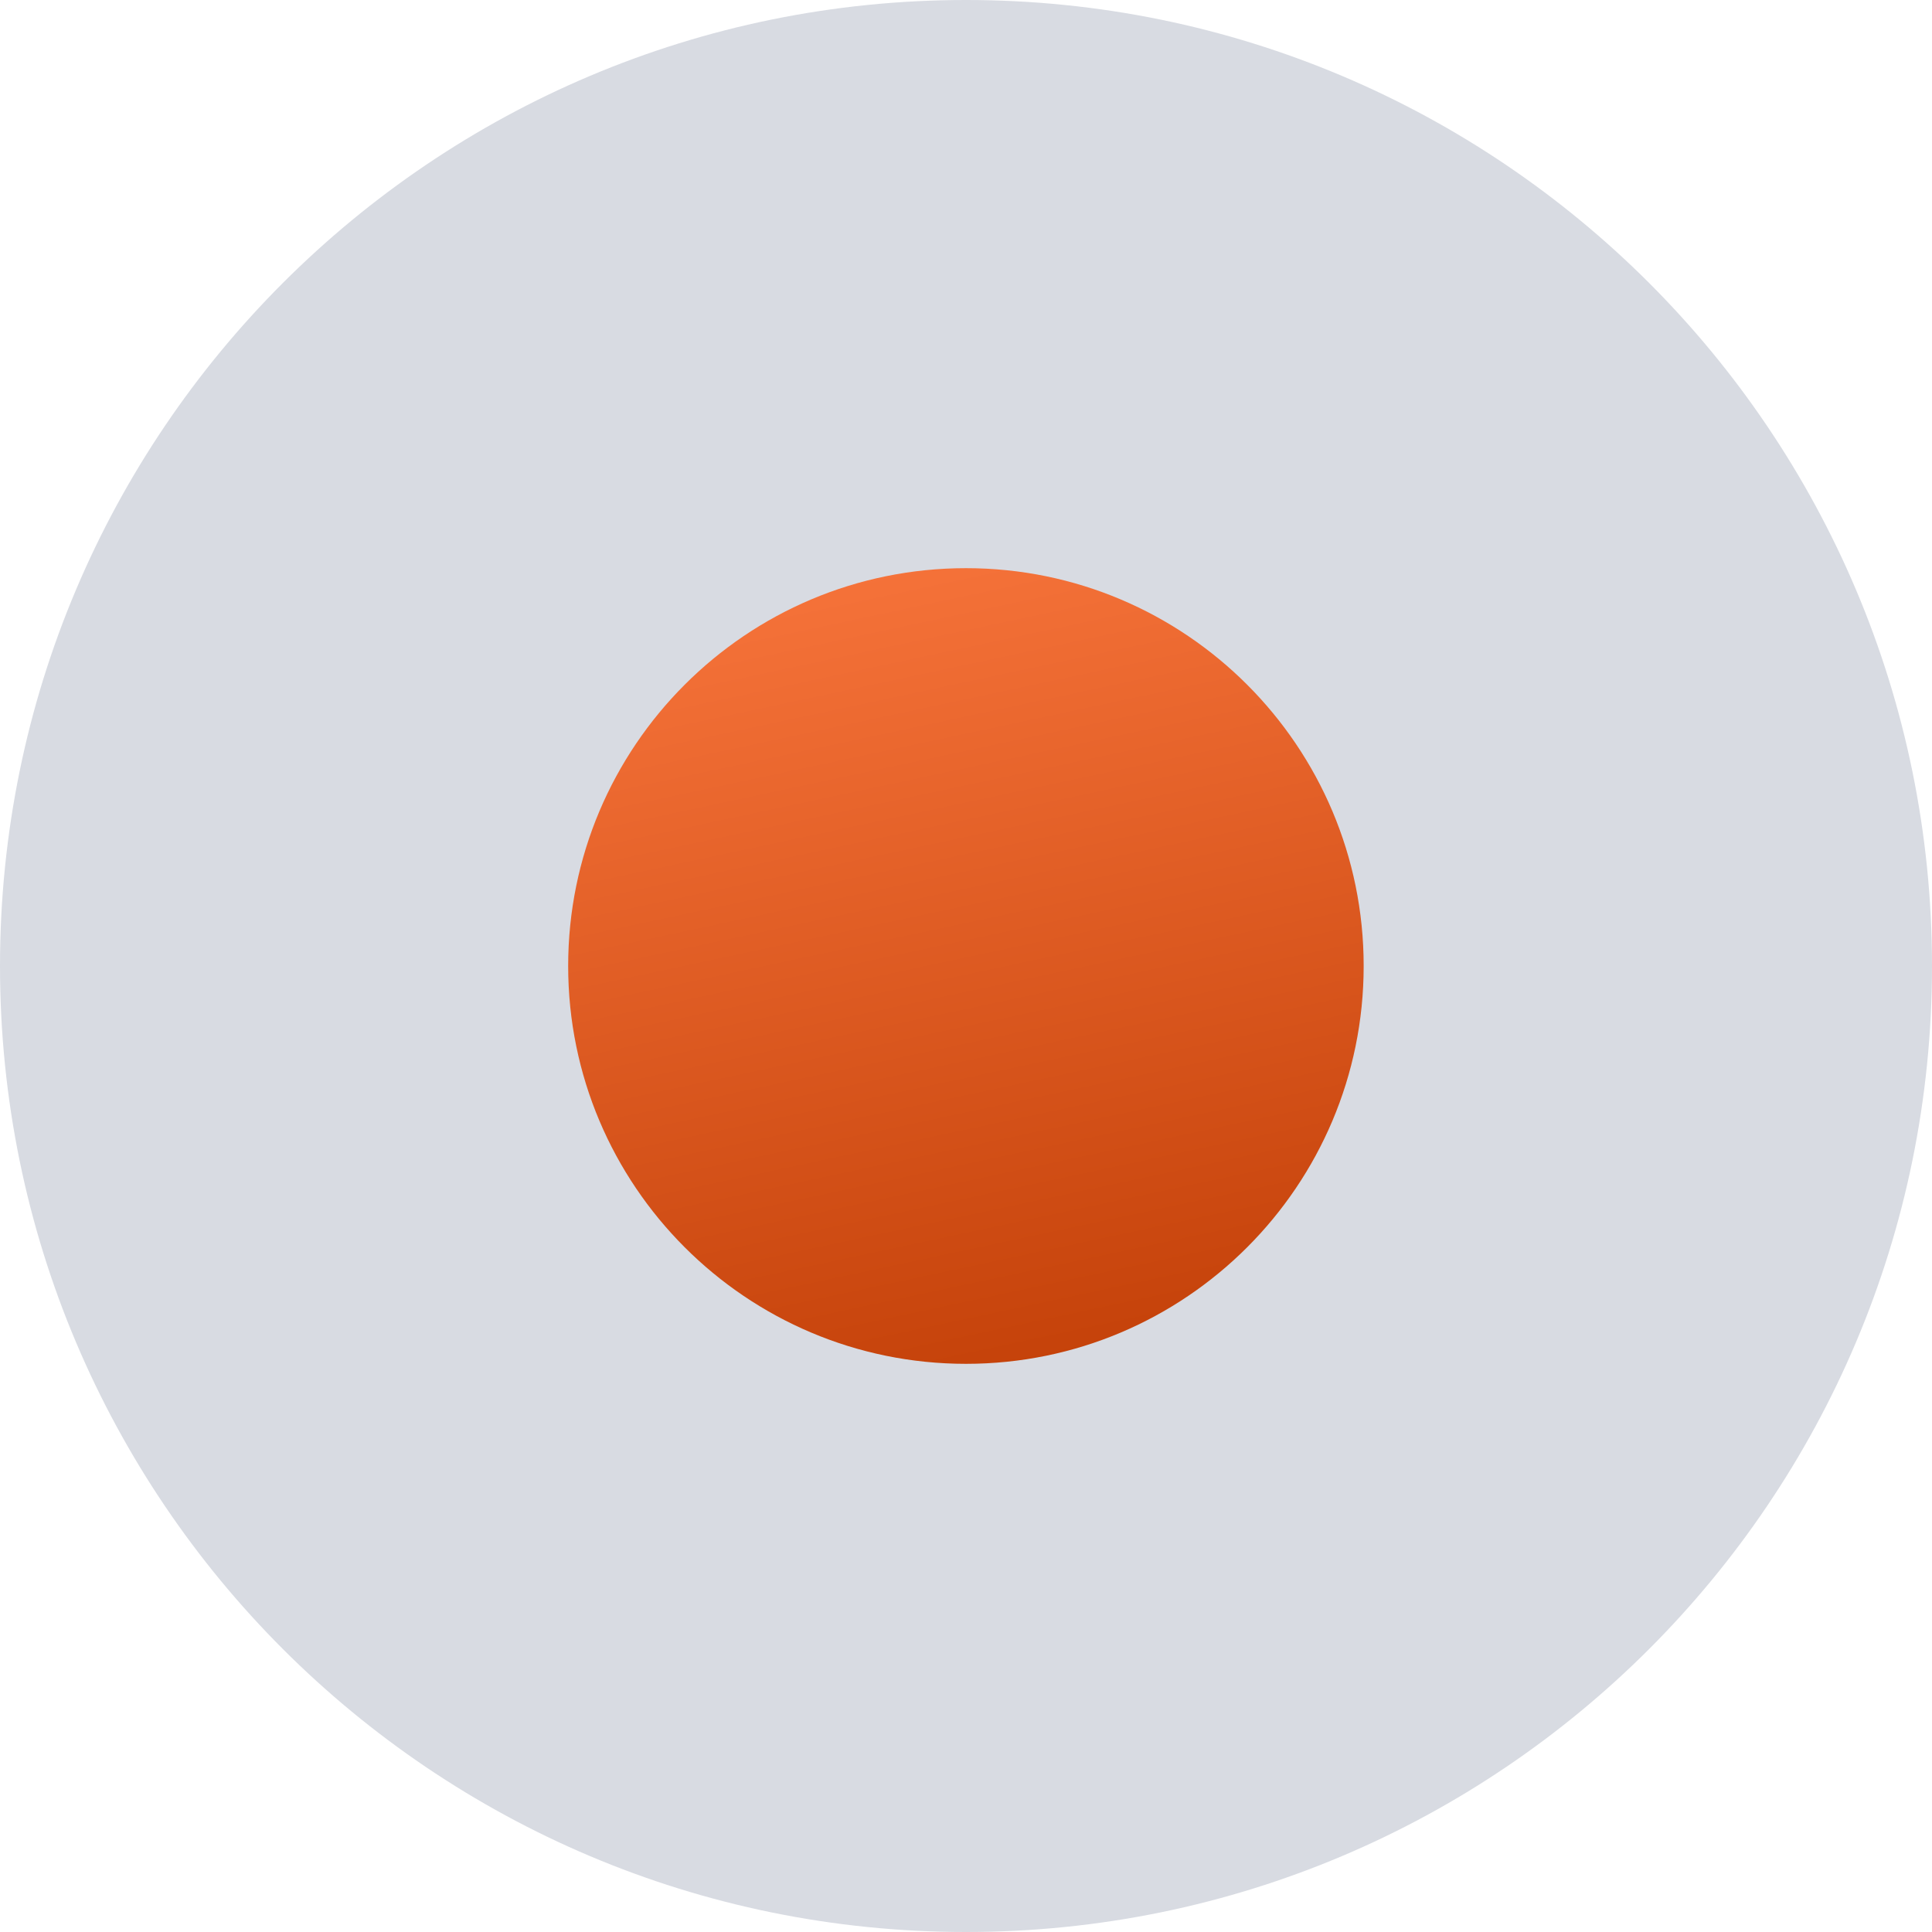<svg width="12" height="12" xmlns="http://www.w3.org/2000/svg" xmlns:xlink="http://www.w3.org/1999/xlink" overflow="hidden"><defs><clipPath id="clip0"><rect x="0" y="0" width="12" height="12"/></clipPath><linearGradient x1="3.529" y1="3.529" x2="4.752" y2="9.264" gradientUnits="userSpaceOnUse" spreadMethod="pad" id="fill1"><stop offset="0" stop-color="#F9763D"/><stop offset="1" stop-color="#C13E06"/></linearGradient></defs><g clip-path="url(#clip0)"><path d="M12 6C12 9.314 9.314 12 6 12 2.686 12 -8.88178e-16 9.314 0 6-1.77636e-15 2.686 2.686 -8.88178e-16 6 0 9.314 -8.88178e-16 12 2.686 12 6Z" fill="#D8DBE2"/><path d="M8.47 6C8.47 7.364 7.364 8.471 6 8.471 4.635 8.471 3.529 7.364 3.529 6 3.529 4.636 4.635 3.529 6 3.529 7.364 3.529 8.47 4.636 8.47 6Z" fill="url(#fill1)"/></g></svg>